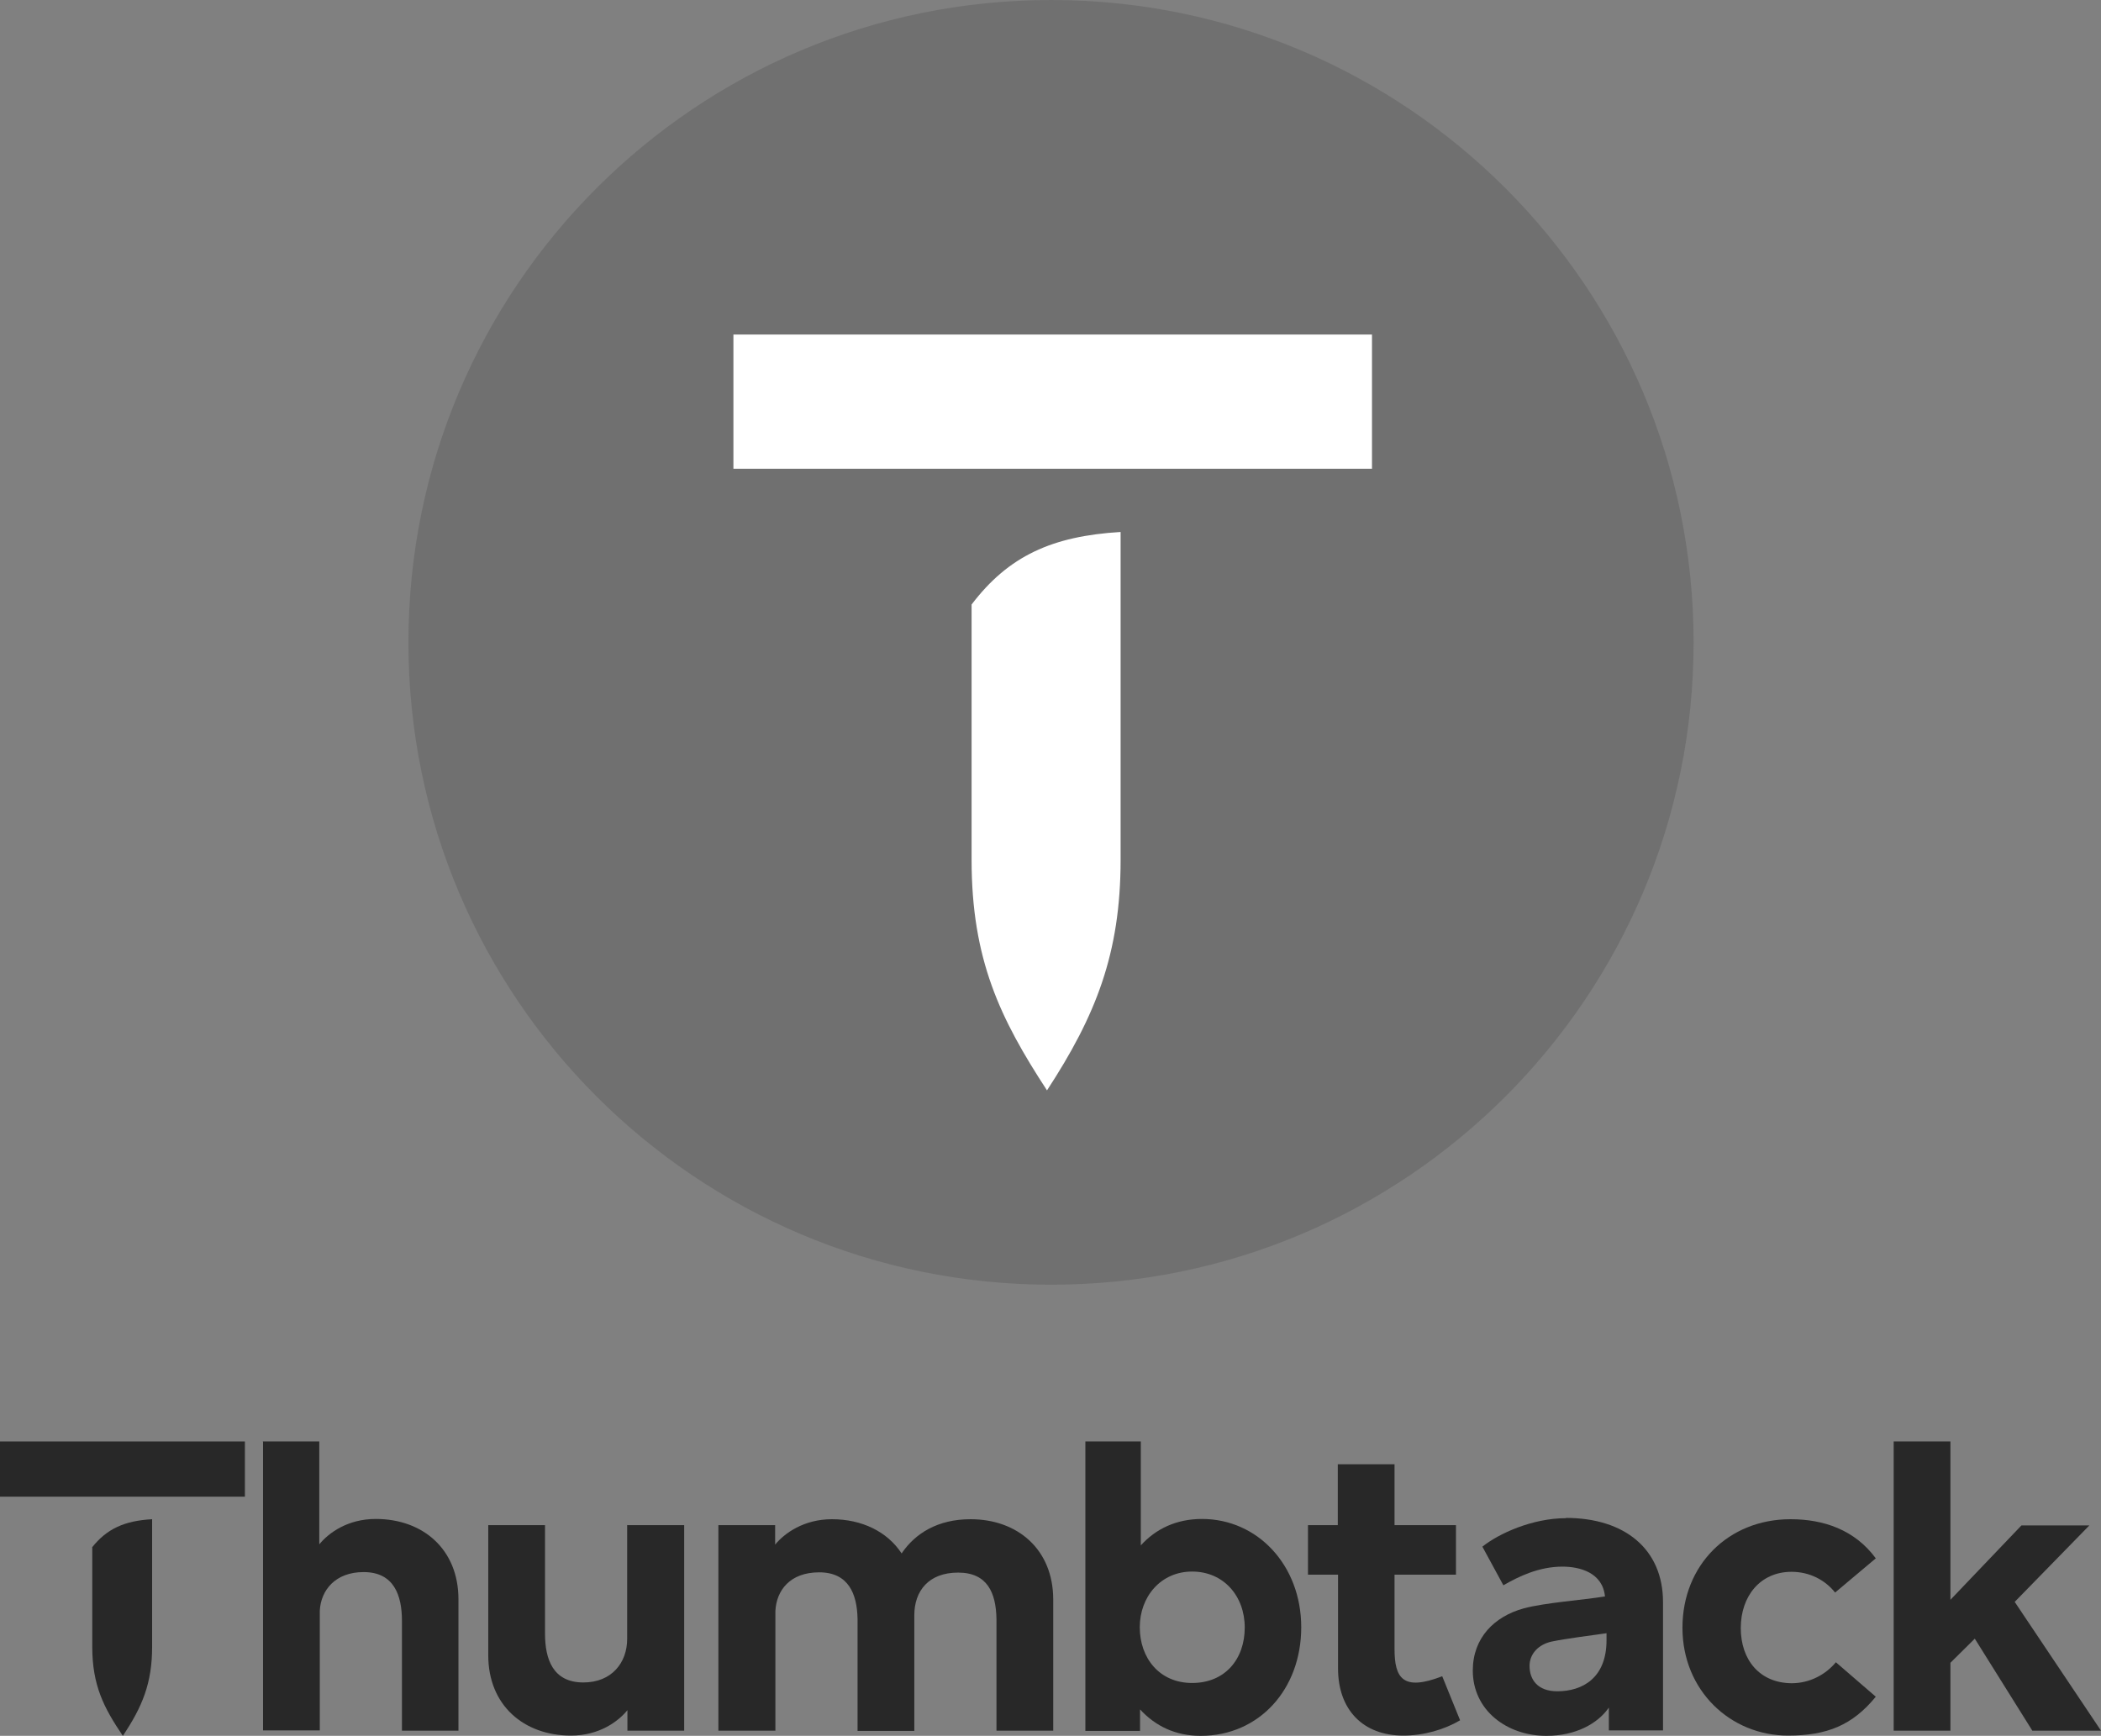 <?xml version="1.0" encoding="UTF-8"?>
<svg id="Layer_2" data-name="Layer 2" xmlns="http://www.w3.org/2000/svg" viewBox="0 0 81.07 66.99">
  <rect x="0" y="0" width="81.07" height="66.99" fill="#808080" stroke="none"/>
  <defs>
    <style>
      .cls-1 {
        fill: #fff;
      }

      .cls-1, .cls-2, .cls-3 {
        fill-rule: evenodd;
      }

      .cls-4, .cls-2 {
        fill: #282828;
      }

      .cls-3 {
        fill: #707070;
      }
    </style>
  </defs>
  <g id="Layer_1-2" data-name="Layer 1">
    <g>
      <path class="cls-3" d="M40.56,0c13.69,0,24.79,11.1,24.79,24.79s-11.1,24.79-24.79,24.79S15.76,38.49,15.76,24.79,26.86,0,40.56,0h0Z"/>
      <polygon class="cls-4" points="73.07 55.63 75.26 55.63 75.26 61.74 78 58.87 80.62 58.87 77.74 61.82 81.07 66.79 78.42 66.79 76.2 63.24 75.26 64.17 75.26 66.79 73.07 66.79 73.07 55.63"/>
      <path class="cls-2" d="M10.13,55.63h2.19v3.97c.36-.44,1.09-.98,2.18-.98,1.82,0,3.19,1.17,3.19,3.1v5.07s-2.18,0-2.18,0v-4.23c0-1-.31-1.89-1.48-1.89-1.09,0-1.65,.7-1.69,1.49v4.62h-2.19v-11.16h0Z"/>
      <path class="cls-2" d="M24.21,58.86h2.19v7.93h-2.19v-.79c-.36,.44-1.09,.98-2.18,.98-1.82,0-3.19-1.17-3.19-3.1h0s0,0,0,0v-5.02h2.19v4.18c0,1,.31,1.89,1.48,1.89,1.09,0,1.69-.76,1.69-1.68v-4.4h0Z"/>
      <path class="cls-2" d="M60.42,58.58c2.28,0,3.75,1.21,3.75,3.25v4.95h-2.09v-.88c-.43,.62-1.28,1.09-2.41,1.09-1.52,0-2.84-.98-2.84-2.52,0-1.26,.83-2.09,1.97-2.4,.82-.22,2.27-.32,3.13-.46-.09-.92-.97-1.15-1.64-1.15-.91,0-1.69,.38-2.28,.72l-.81-1.49c.62-.5,1.92-1.1,3.23-1.1h0Zm1.57,4.73v-.28c-.57,.08-1.58,.21-2.11,.32-.51,.11-.86,.47-.86,.94,0,.54,.32,.98,1.07,.98,.97,0,1.9-.51,1.9-1.97h0Z"/>
      <path class="cls-2" d="M29.91,66.79h-2.19v-7.93h2.19v.75c.36-.44,1.11-.98,2.19-.98,1.16,0,2.14,.48,2.69,1.32,.52-.77,1.39-1.32,2.66-1.32,1.82,0,3.19,1.17,3.19,3.1v5.06h-2.19v-4.32c-.02-1-.35-1.78-1.48-1.78s-1.69,.7-1.69,1.65v4.46h-2.19v-4.33c-.02-.96-.35-1.79-1.48-1.79s-1.65,.7-1.69,1.49v4.62h0Z"/>
      <path class="cls-2" d="M50.46,58.86h1.16v-2.35h2.19v2.35h2.37v1.91h-2.37v2.87c0,1.12,.32,1.64,1.84,1.05l.69,1.7c-.61,.36-1.4,.59-2.19,.59-1.57,0-2.52-1.01-2.52-2.59v-3.62h-1.16v-1.91h0Z"/>
      <path class="cls-2" d="M41.88,55.63h2.14v4.01c.57-.63,1.36-1.02,2.36-1.02,2.15,0,3.83,1.79,3.83,4.18s-1.62,4.19-3.88,4.19c-.98,0-1.75-.38-2.34-1.02v.83h-2.11v-11.16h0Zm4.12,5.02c1.21,0,2.03,.94,2.03,2.16s-.76,2.14-2.03,2.14-2.02-.97-2.02-2.15c0-1.18,.81-2.15,2.02-2.15h0Z"/>
      <path class="cls-2" d="M3.55,59.72c.57-.72,1.25-1.03,2.32-1.09v4.92c0,1.41-.38,2.32-1.13,3.44-.73-1.08-1.18-1.94-1.18-3.44v-3.83h0Z"/>
      <path class="cls-1" d="M37.49,23.33c1.42-1.87,3.1-2.64,5.75-2.8v12.65c0,3.62-.96,6.02-2.84,8.9-1.81-2.77-2.91-5.05-2.91-8.9v-9.84h0Z"/>
      <polygon class="cls-2" points="0 55.63 9.45 55.63 9.45 57.76 0 57.76 0 55.63"/>
      <polygon class="cls-1" points="28.3 12.91 52.94 12.91 52.94 18.09 28.3 18.09 28.3 12.91"/>
      <path class="cls-2" d="M69.09,58.63c-2.4,0-4.17,1.77-4.17,4.19s1.85,4.16,4.07,4.16c1.51,0,2.49-.4,3.39-1.5l-1.54-1.33c-.39,.47-1,.81-1.71,.81-1.23-.01-1.96-.9-1.96-2.13s.75-2.17,1.96-2.17c.69,0,1.29,.31,1.68,.8l1.57-1.32c-.81-1.1-2.01-1.51-3.29-1.51h0Z"/>
    </g>
  </g>
</svg>